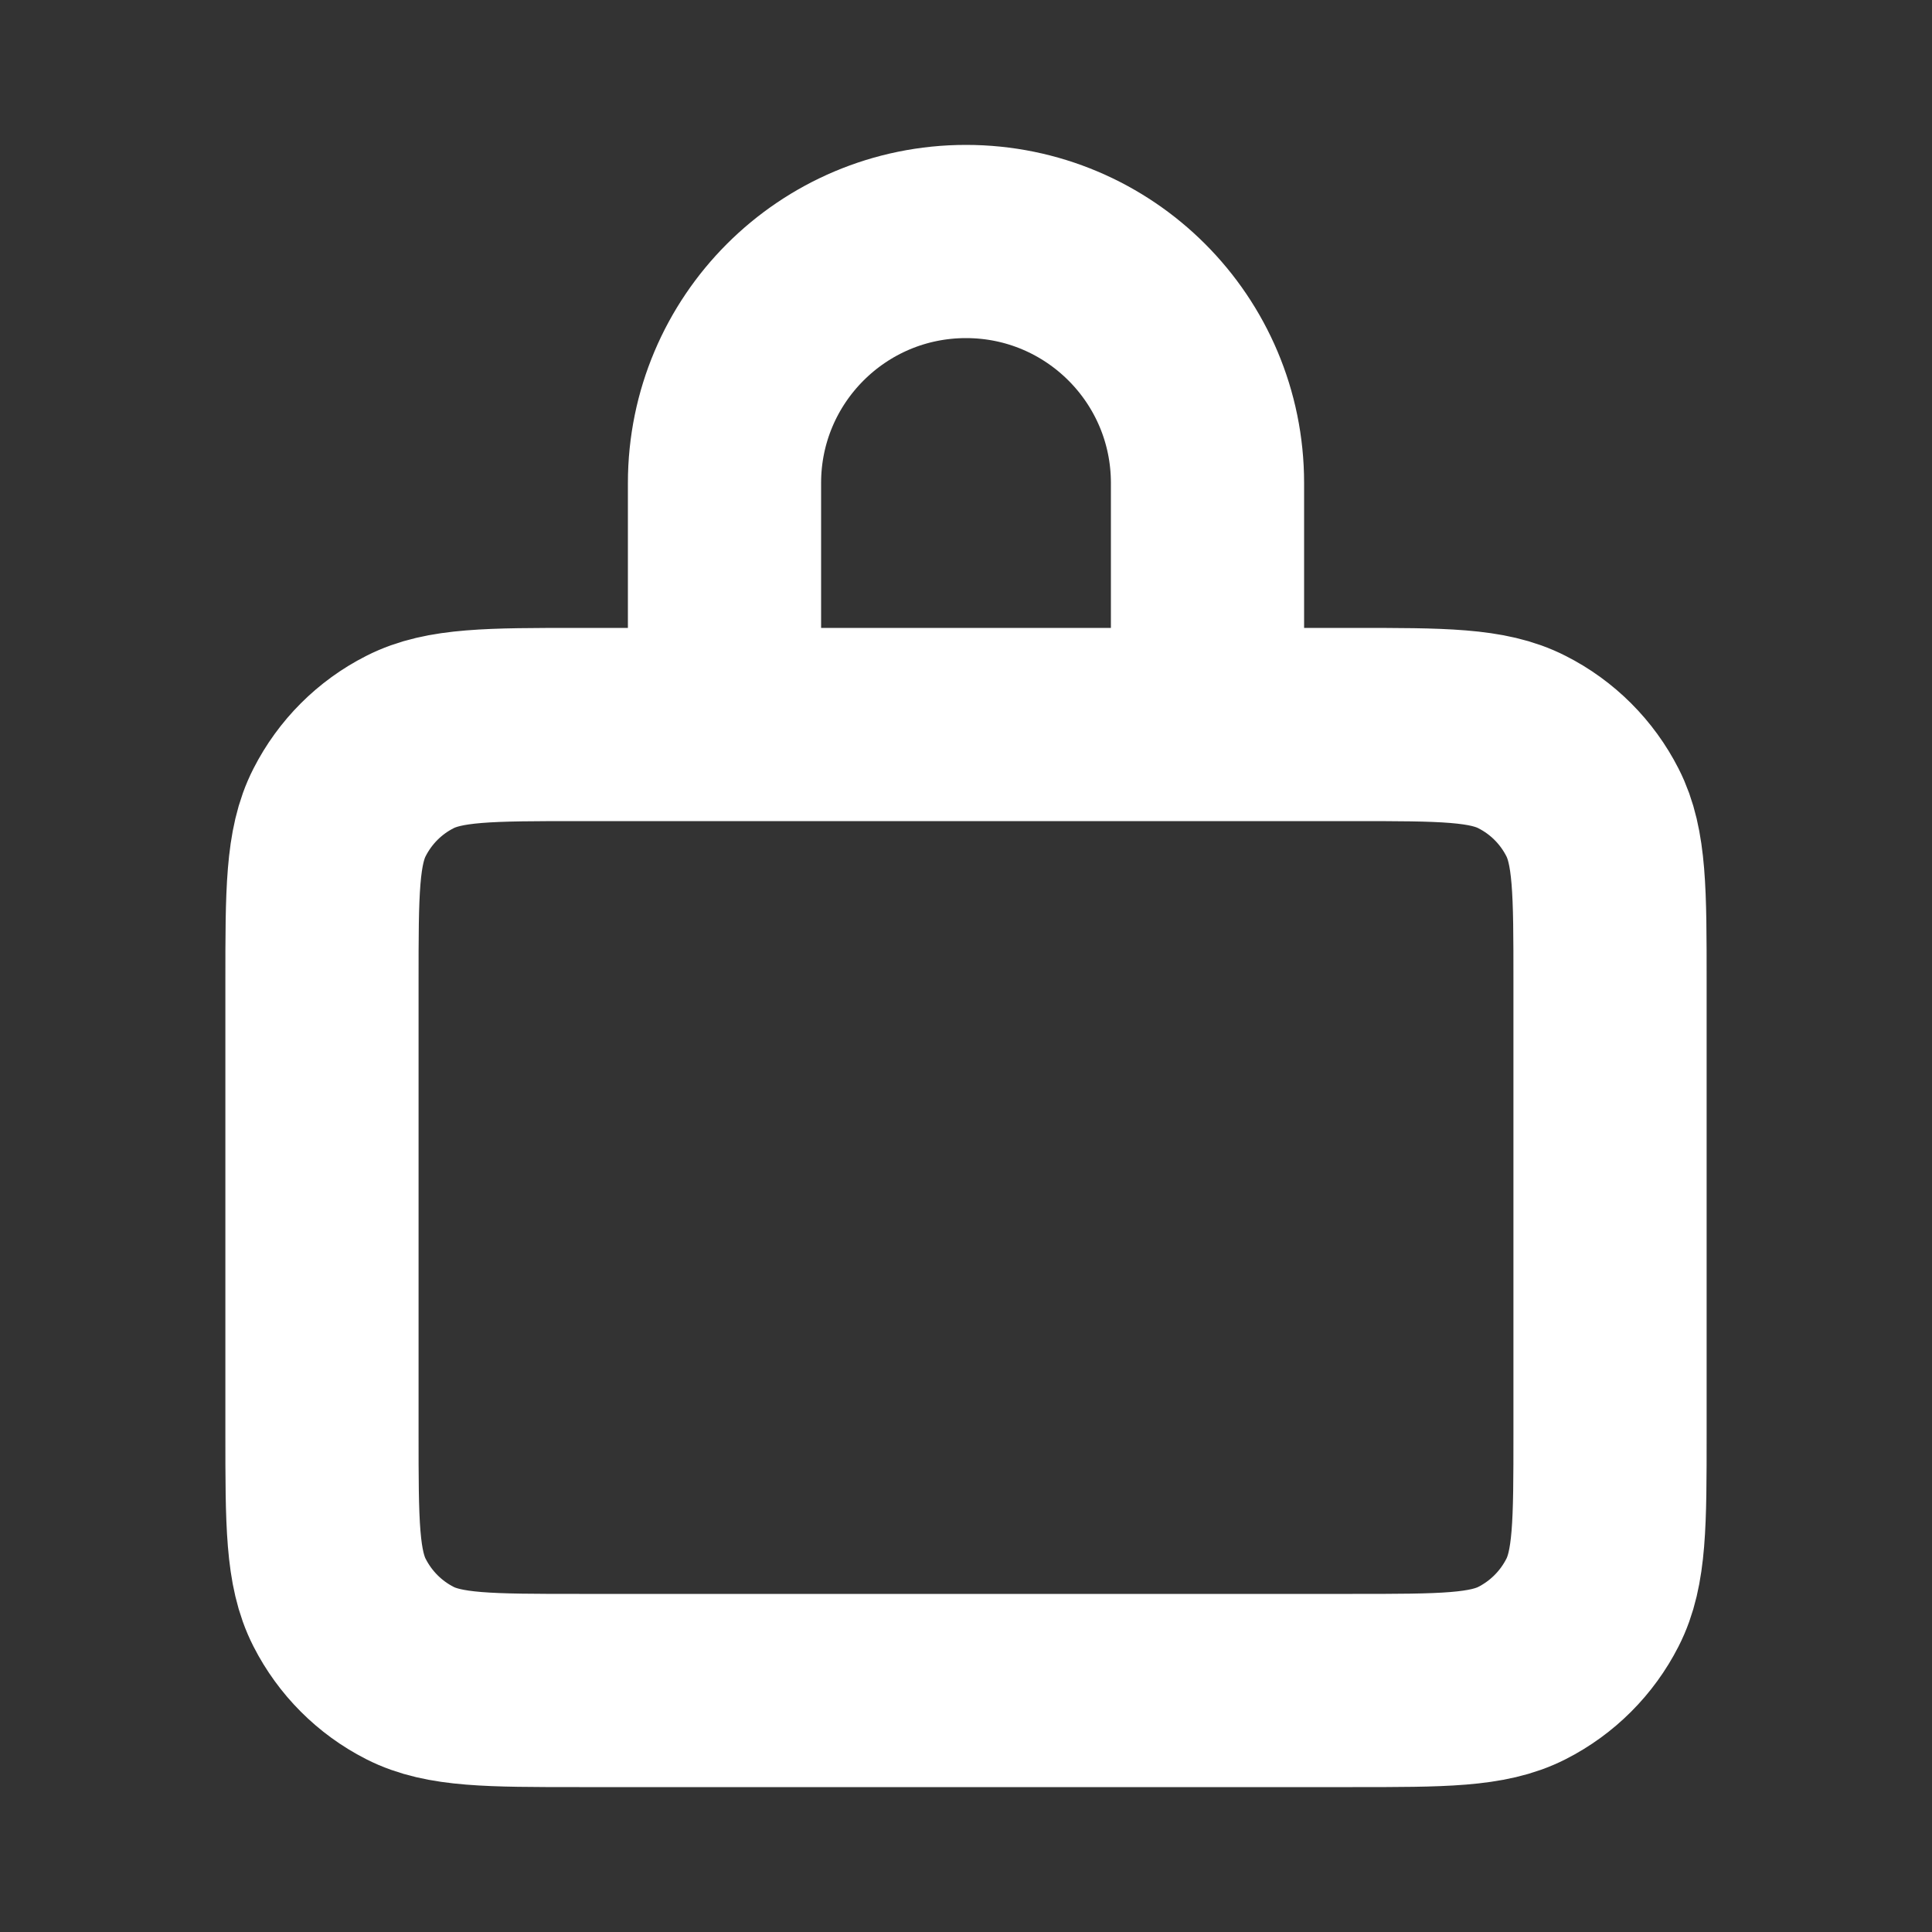 <svg width="20" height="20" viewBox="0 0 20 20" fill="none" xmlns="http://www.w3.org/2000/svg">
<rect x="0" y="0" width="20" height="20" fill="#333333" stroke="none"/>
<path d="M7.692 7.5H6C5.067 7.5 4.6 7.5 4.243 7.682C3.929 7.841 3.675 8.096 3.515 8.41C3.333 8.766 3.333 9.233 3.333 10.167V14.834C3.333 15.767 3.333 16.233 3.515 16.59C3.675 16.904 3.929 17.159 4.243 17.319C4.599 17.5 5.066 17.5 5.997 17.5H14.002C14.934 17.5 15.4 17.5 15.756 17.319C16.07 17.159 16.325 16.904 16.485 16.59C16.667 16.234 16.667 15.768 16.667 14.836V10.164C16.667 9.232 16.667 8.766 16.485 8.41C16.325 8.096 16.07 7.841 15.756 7.682C15.4 7.5 14.934 7.5 14 7.5H12.307M7.692 7.5H12.307M7.692 7.5C7.586 7.5 7.5 7.414 7.5 7.308V5C7.5 3.619 8.619 2.5 10 2.5C11.381 2.5 12.5 3.619 12.5 5V7.308C12.5 7.414 12.414 7.5 12.307 7.5" stroke="white" stroke-width="2" stroke-linecap="round" stroke-linejoin="round"/>
</svg>
